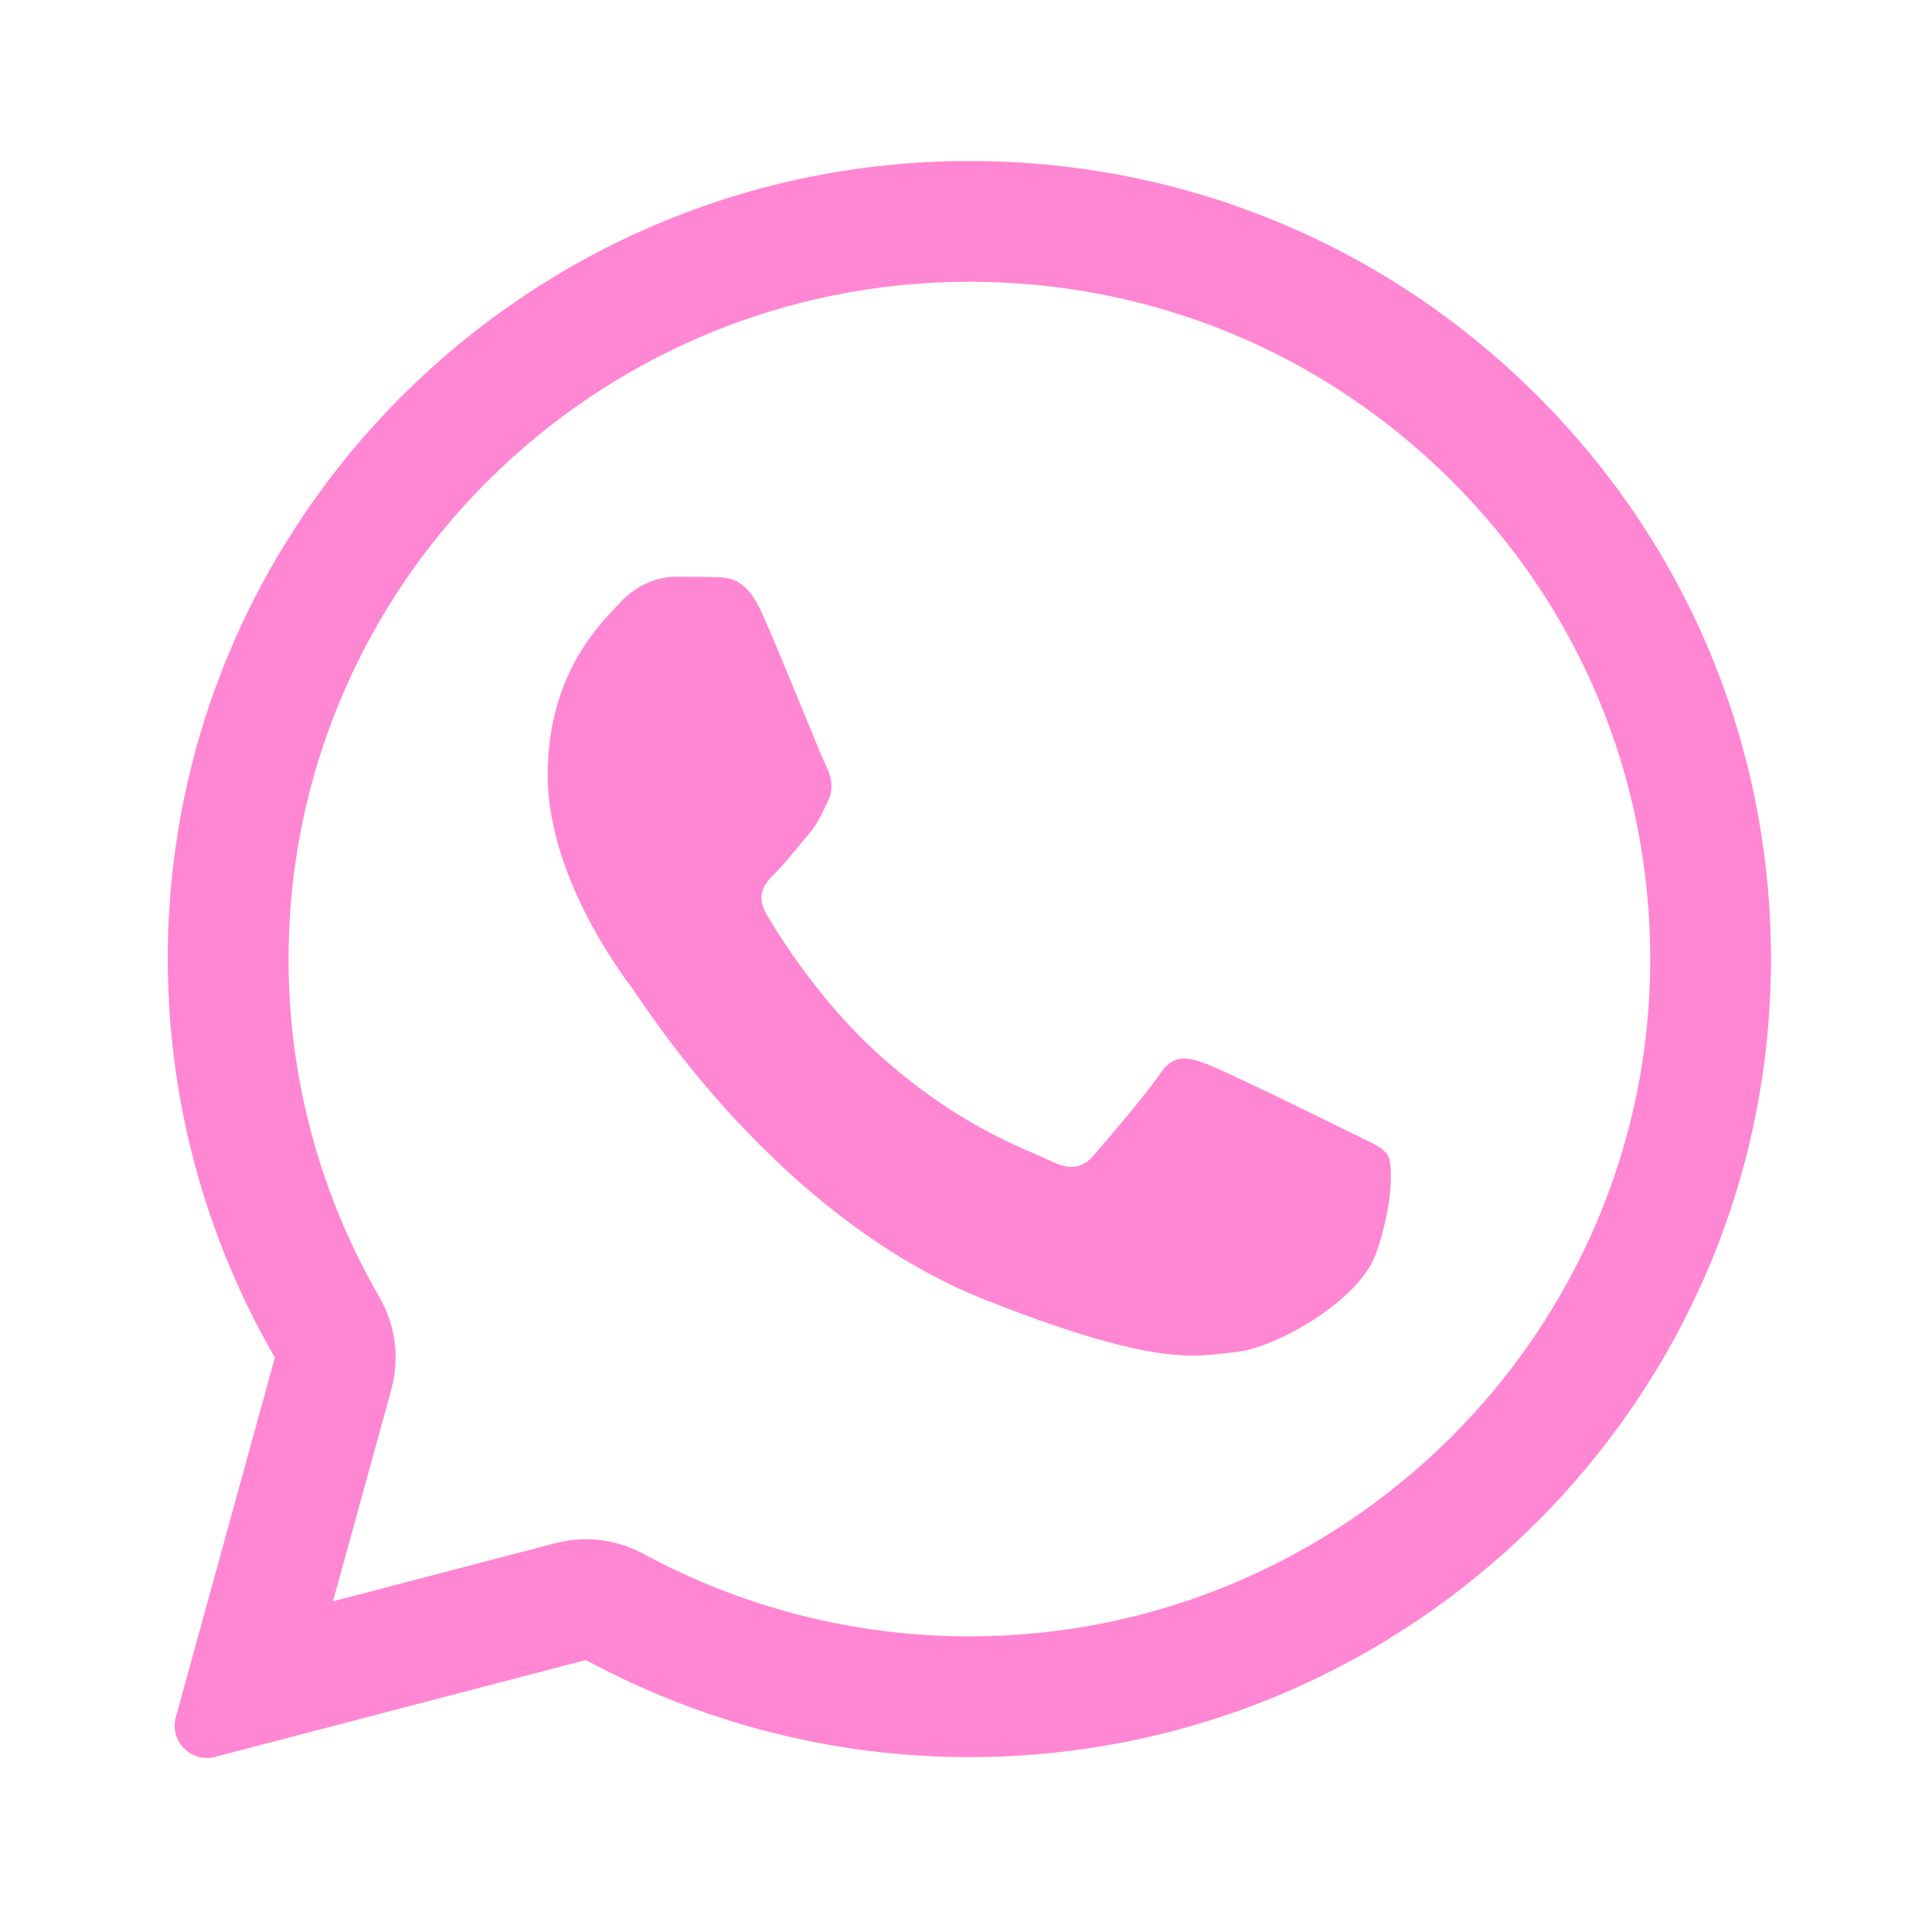 <svg width="50" height="50" viewBox="0 0 50 50" fill="none" xmlns="http://www.w3.org/2000/svg">
<g clip-path="url(#clip0_2025_20)">
<path d="M18.512 14.937C18.894 14.947 19.316 14.968 19.718 15.861C19.985 16.455 20.434 17.548 20.8 18.439C21.084 19.133 21.319 19.703 21.377 19.82C21.511 20.087 21.594 20.394 21.419 20.753C21.398 20.796 21.378 20.836 21.36 20.875C21.219 21.167 21.119 21.374 20.883 21.646C20.786 21.757 20.684 21.88 20.584 22.002C20.406 22.216 20.23 22.429 20.079 22.579C19.811 22.846 19.533 23.133 19.842 23.666C20.151 24.2 21.233 25.954 22.831 27.369C24.548 28.898 26.041 29.543 26.796 29.868C26.943 29.932 27.061 29.983 27.149 30.026C27.685 30.293 28.004 30.252 28.313 29.893C28.622 29.534 29.653 28.334 30.014 27.8C30.364 27.267 30.725 27.349 31.22 27.534C31.714 27.718 34.352 29.011 34.888 29.277C34.994 29.33 35.093 29.378 35.185 29.422C35.558 29.6 35.811 29.722 35.919 29.903C36.053 30.129 36.053 31.196 35.61 32.447C35.156 33.698 32.971 34.899 31.982 34.991C31.888 35 31.795 35.011 31.699 35.023C30.793 35.132 29.642 35.272 25.541 33.657C20.488 31.67 17.153 26.74 16.478 25.744C16.425 25.665 16.388 25.611 16.369 25.585L16.357 25.569C16.05 25.159 14.174 22.647 14.174 20.056C14.174 17.577 15.395 16.286 15.952 15.697C15.987 15.66 16.02 15.625 16.049 15.594C16.544 15.06 17.121 14.927 17.482 14.927C17.843 14.927 18.203 14.927 18.512 14.937Z" fill="#FF86D3"/>
<path fill-rule="evenodd" clip-rule="evenodd" d="M4.55 44.441C4.38 45.059 4.943 45.63 5.564 45.468L15.163 42.961C18.193 44.602 21.604 45.474 25.077 45.474H25.088C36.517 45.474 45.833 36.211 45.833 24.826C45.833 19.307 43.679 14.117 39.763 10.219C35.847 6.321 30.642 4.167 25.087 4.167C13.659 4.167 4.342 13.429 4.342 24.815C4.341 28.438 5.297 31.996 7.114 35.134L4.55 44.441ZM10.127 35.964C10.349 35.157 10.238 34.293 9.818 33.568C8.276 30.906 7.466 27.887 7.467 24.815C7.467 15.17 15.37 7.292 25.087 7.292C29.816 7.292 34.228 9.119 37.559 12.434C40.885 15.745 42.708 20.138 42.708 24.826C42.708 34.471 34.806 42.349 25.088 42.349H25.077C22.126 42.349 19.226 41.608 16.651 40.213C15.954 39.836 15.14 39.737 14.373 39.937L8.618 41.441L10.127 35.964Z" fill="#FF86D3"/>
</g>
<defs>
<clipPath id="clip0_2025_20">
<rect width="50" height="50" fill="white"/>
</clipPath>
</defs>
</svg>
